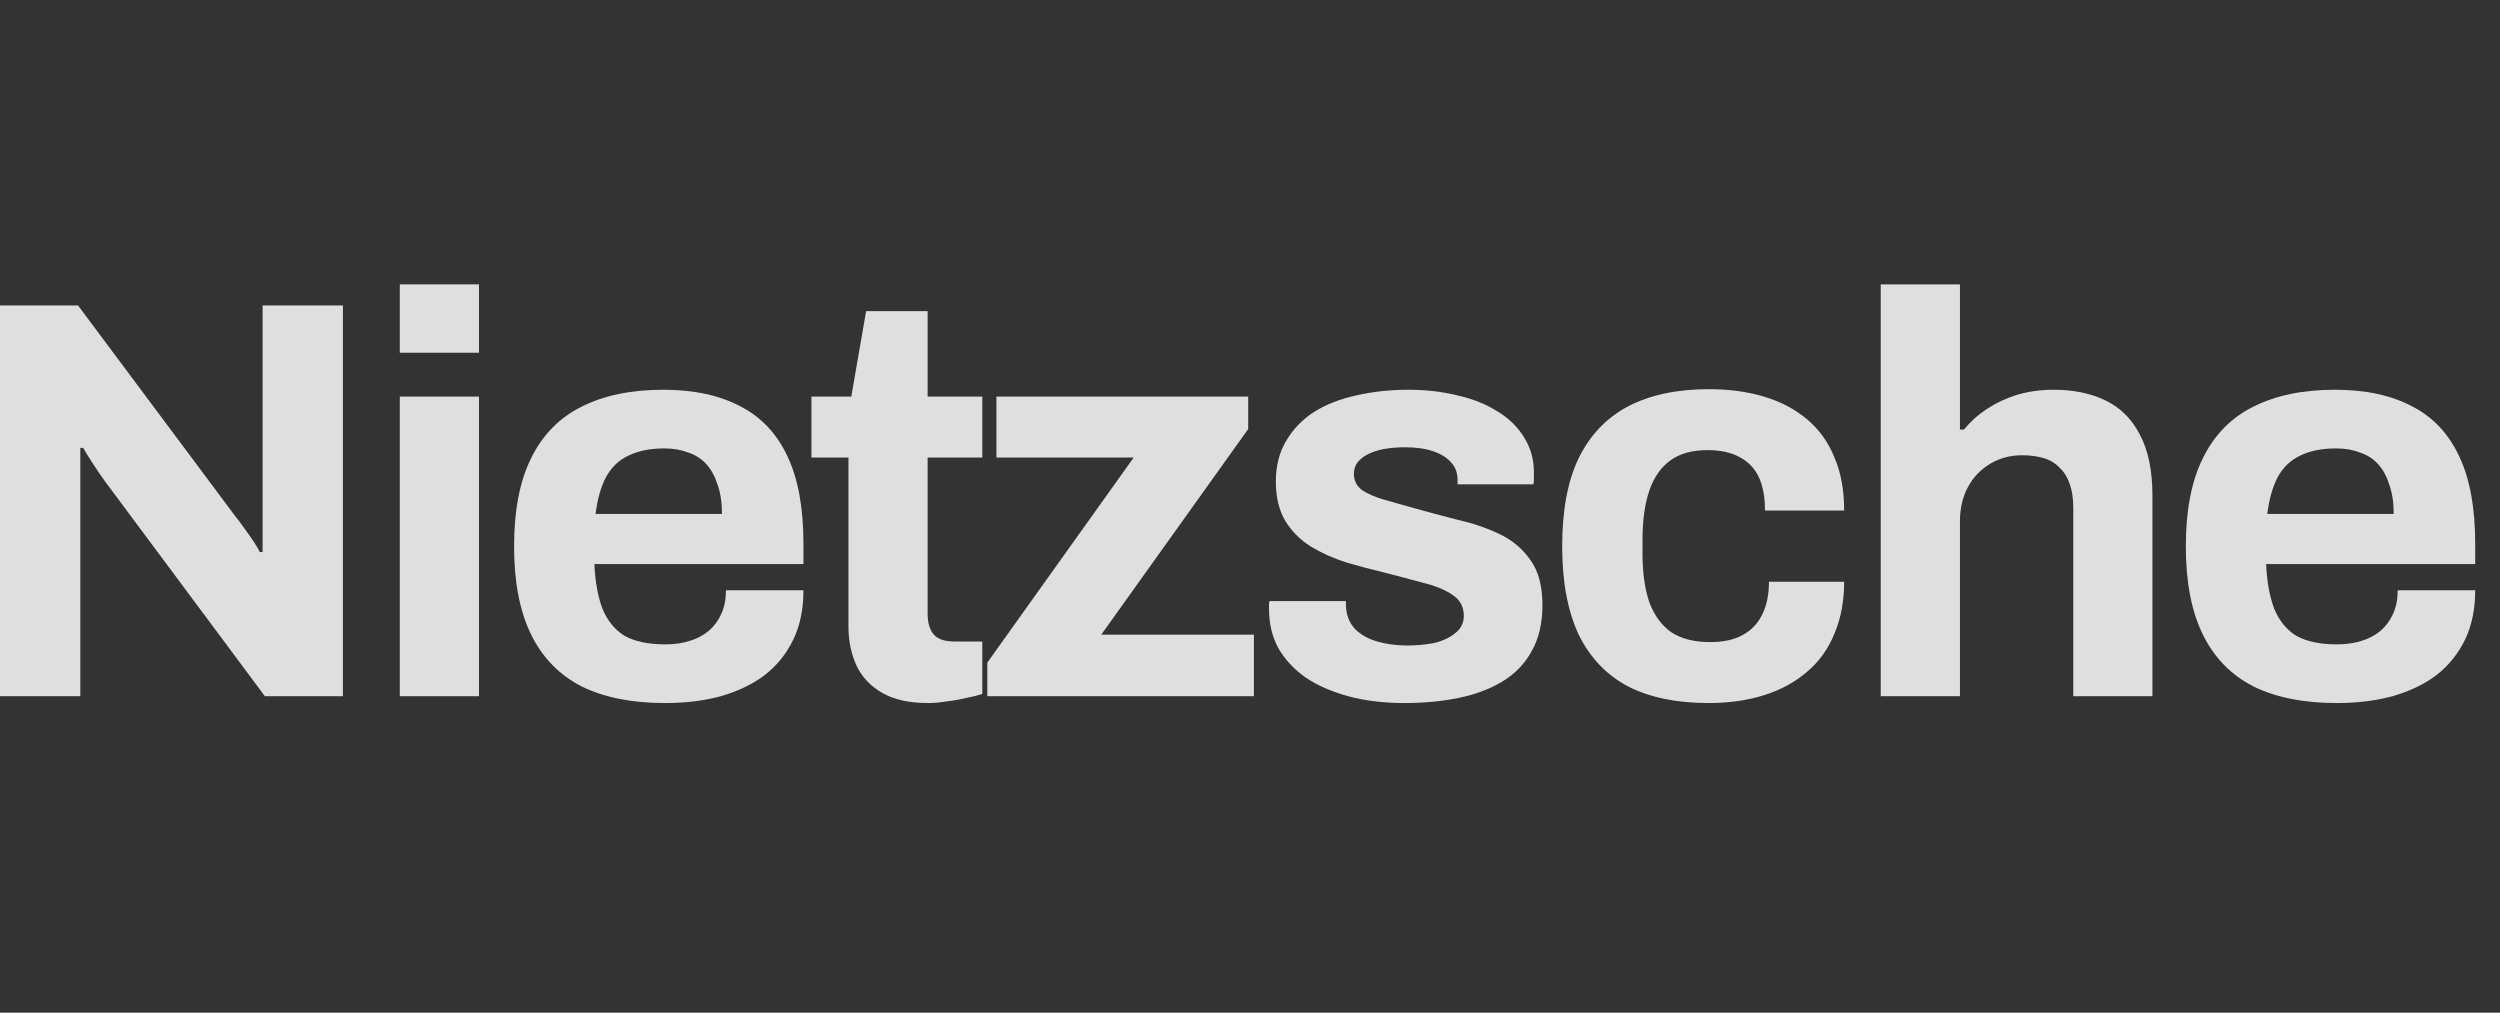 <svg width="79" height="32" viewBox="0 0 79 32" fill="none" xmlns="http://www.w3.org/2000/svg">
<rect x="0" y="0" width="79" height="32" fill="#333333" stroke="none"/>
<g opacity="0.84">
<path d="M0 22V9.652H2.466L7.434 16.312C7.506 16.396 7.596 16.516 7.704 16.672C7.812 16.816 7.914 16.96 8.01 17.104C8.106 17.248 8.172 17.362 8.208 17.446H8.298C8.298 17.242 8.298 17.044 8.298 16.852C8.298 16.648 8.298 16.468 8.298 16.312V9.652H10.836V22H8.37L3.294 15.178C3.174 15.01 3.048 14.824 2.916 14.62C2.784 14.416 2.688 14.26 2.628 14.152H2.538C2.538 14.332 2.538 14.512 2.538 14.692C2.538 14.86 2.538 15.022 2.538 15.178V22H0Z" fill="white"/>
<path d="M12.634 11.146V8.986H15.136V11.146H12.634ZM12.634 22V12.532H15.136V22H12.634Z" fill="white"/>
<path d="M21.015 22.216C19.971 22.216 19.095 22.042 18.387 21.694C17.679 21.334 17.145 20.788 16.785 20.056C16.425 19.324 16.245 18.394 16.245 17.266C16.245 16.126 16.425 15.196 16.785 14.476C17.145 13.744 17.673 13.204 18.369 12.856C19.077 12.496 19.941 12.316 20.961 12.316C21.921 12.316 22.731 12.49 23.391 12.838C24.051 13.174 24.549 13.702 24.885 14.422C25.221 15.13 25.389 16.048 25.389 17.176V17.824H18.783C18.807 18.376 18.891 18.844 19.035 19.228C19.191 19.612 19.425 19.9 19.737 20.092C20.061 20.272 20.487 20.362 21.015 20.362C21.303 20.362 21.561 20.326 21.789 20.254C22.029 20.182 22.233 20.074 22.401 19.93C22.569 19.786 22.701 19.606 22.797 19.39C22.893 19.174 22.941 18.928 22.941 18.652H25.389C25.389 19.252 25.281 19.774 25.065 20.218C24.849 20.662 24.549 21.034 24.165 21.334C23.781 21.622 23.319 21.844 22.779 22C22.251 22.144 21.663 22.216 21.015 22.216ZM18.819 16.24H22.815C22.815 15.88 22.767 15.568 22.671 15.304C22.587 15.04 22.467 14.824 22.311 14.656C22.155 14.488 21.963 14.368 21.735 14.296C21.519 14.212 21.273 14.17 20.997 14.17C20.541 14.17 20.157 14.248 19.845 14.404C19.545 14.548 19.311 14.776 19.143 15.088C18.987 15.388 18.879 15.772 18.819 16.24Z" fill="white"/>
<path d="M29.331 22.216C28.731 22.216 28.245 22.108 27.873 21.892C27.501 21.676 27.231 21.388 27.063 21.028C26.895 20.656 26.811 20.248 26.811 19.804V14.458H25.641V12.532H26.901L27.369 9.832H29.313V12.532H31.041V14.458H29.313V19.39C29.313 19.678 29.379 19.9 29.511 20.056C29.643 20.2 29.859 20.272 30.159 20.272H31.041V21.928C30.897 21.976 30.729 22.018 30.537 22.054C30.345 22.102 30.141 22.138 29.925 22.162C29.709 22.198 29.511 22.216 29.331 22.216Z" fill="white"/>
<path d="M31.199 22V20.938L35.825 14.458H31.487V12.532H39.443V13.558L34.799 20.056H39.623V22H31.199Z" fill="white"/>
<path d="M44.385 22.216C43.725 22.216 43.131 22.144 42.603 22C42.075 21.856 41.625 21.658 41.253 21.406C40.881 21.142 40.593 20.83 40.389 20.47C40.197 20.11 40.101 19.702 40.101 19.246C40.101 19.198 40.101 19.15 40.101 19.102C40.101 19.054 40.107 19.018 40.119 18.994H42.531C42.531 19.018 42.531 19.042 42.531 19.066C42.531 19.09 42.531 19.114 42.531 19.138C42.543 19.438 42.639 19.684 42.819 19.876C42.999 20.056 43.233 20.188 43.521 20.272C43.821 20.356 44.133 20.398 44.457 20.398C44.745 20.398 45.021 20.374 45.285 20.326C45.561 20.266 45.789 20.164 45.969 20.02C46.161 19.876 46.257 19.69 46.257 19.462C46.257 19.174 46.137 18.952 45.897 18.796C45.669 18.64 45.363 18.514 44.979 18.418C44.607 18.322 44.199 18.214 43.755 18.094C43.347 17.998 42.939 17.89 42.531 17.77C42.123 17.638 41.751 17.47 41.415 17.266C41.091 17.062 40.827 16.798 40.623 16.474C40.419 16.138 40.317 15.718 40.317 15.214C40.317 14.722 40.425 14.296 40.641 13.936C40.857 13.564 41.151 13.258 41.523 13.018C41.907 12.778 42.351 12.604 42.855 12.496C43.371 12.376 43.923 12.316 44.511 12.316C45.063 12.316 45.579 12.376 46.059 12.496C46.539 12.604 46.959 12.772 47.319 13C47.679 13.216 47.961 13.492 48.165 13.828C48.369 14.152 48.471 14.518 48.471 14.926C48.471 15.01 48.471 15.088 48.471 15.16C48.471 15.232 48.465 15.28 48.453 15.304H46.059V15.16C46.059 14.944 45.993 14.764 45.861 14.62C45.729 14.464 45.537 14.344 45.285 14.26C45.045 14.176 44.751 14.134 44.403 14.134C44.163 14.134 43.941 14.152 43.737 14.188C43.545 14.224 43.377 14.278 43.233 14.35C43.089 14.422 42.975 14.512 42.891 14.62C42.819 14.716 42.783 14.836 42.783 14.98C42.783 15.184 42.867 15.352 43.035 15.484C43.215 15.604 43.449 15.706 43.737 15.79C44.025 15.874 44.343 15.964 44.691 16.06C45.123 16.18 45.573 16.3 46.041 16.42C46.521 16.528 46.965 16.678 47.373 16.87C47.781 17.062 48.111 17.338 48.363 17.698C48.615 18.046 48.741 18.52 48.741 19.12C48.741 19.696 48.627 20.182 48.399 20.578C48.183 20.974 47.877 21.292 47.481 21.532C47.085 21.772 46.623 21.946 46.095 22.054C45.567 22.162 44.997 22.216 44.385 22.216Z" fill="white"/>
<path d="M53.991 22.216C52.983 22.216 52.137 22.042 51.453 21.694C50.769 21.334 50.247 20.788 49.887 20.056C49.539 19.312 49.365 18.382 49.365 17.266C49.365 16.126 49.539 15.196 49.887 14.476C50.247 13.744 50.769 13.198 51.453 12.838C52.149 12.478 52.995 12.298 53.991 12.298C54.639 12.298 55.221 12.376 55.737 12.532C56.265 12.688 56.721 12.928 57.105 13.252C57.489 13.576 57.777 13.978 57.969 14.458C58.173 14.926 58.275 15.484 58.275 16.132H55.773C55.773 15.7 55.707 15.346 55.575 15.07C55.443 14.794 55.239 14.584 54.963 14.44C54.699 14.296 54.363 14.224 53.955 14.224C53.475 14.224 53.085 14.332 52.785 14.548C52.485 14.764 52.263 15.082 52.119 15.502C51.975 15.922 51.903 16.444 51.903 17.068V17.482C51.903 18.094 51.975 18.61 52.119 19.03C52.275 19.45 52.509 19.768 52.821 19.984C53.133 20.188 53.541 20.29 54.045 20.29C54.453 20.29 54.789 20.218 55.053 20.074C55.329 19.93 55.539 19.714 55.683 19.426C55.827 19.138 55.899 18.79 55.899 18.382H58.275C58.275 18.994 58.173 19.54 57.969 20.02C57.777 20.5 57.489 20.902 57.105 21.226C56.733 21.55 56.283 21.796 55.755 21.964C55.227 22.132 54.639 22.216 53.991 22.216Z" fill="white"/>
<path d="M59.431 22V8.986H61.934V13.576H62.059C62.264 13.324 62.504 13.108 62.779 12.928C63.068 12.736 63.386 12.586 63.733 12.478C64.094 12.37 64.484 12.316 64.903 12.316C65.528 12.316 66.073 12.43 66.541 12.658C67.01 12.886 67.37 13.246 67.621 13.738C67.885 14.23 68.017 14.872 68.017 15.664V22H65.516V16.06C65.516 15.76 65.48 15.508 65.407 15.304C65.335 15.088 65.228 14.914 65.084 14.782C64.951 14.638 64.784 14.536 64.579 14.476C64.376 14.416 64.147 14.386 63.895 14.386C63.523 14.386 63.188 14.476 62.888 14.656C62.587 14.836 62.353 15.082 62.185 15.394C62.017 15.706 61.934 16.066 61.934 16.474V22H59.431Z" fill="white"/>
<path d="M73.842 22.216C72.798 22.216 71.922 22.042 71.214 21.694C70.506 21.334 69.972 20.788 69.612 20.056C69.252 19.324 69.072 18.394 69.072 17.266C69.072 16.126 69.252 15.196 69.612 14.476C69.972 13.744 70.5 13.204 71.196 12.856C71.904 12.496 72.768 12.316 73.788 12.316C74.748 12.316 75.558 12.49 76.218 12.838C76.878 13.174 77.376 13.702 77.712 14.422C78.048 15.13 78.216 16.048 78.216 17.176V17.824H71.61C71.634 18.376 71.718 18.844 71.862 19.228C72.018 19.612 72.252 19.9 72.564 20.092C72.888 20.272 73.314 20.362 73.842 20.362C74.13 20.362 74.388 20.326 74.616 20.254C74.856 20.182 75.06 20.074 75.228 19.93C75.396 19.786 75.528 19.606 75.624 19.39C75.72 19.174 75.768 18.928 75.768 18.652H78.216C78.216 19.252 78.108 19.774 77.892 20.218C77.676 20.662 77.376 21.034 76.992 21.334C76.608 21.622 76.146 21.844 75.606 22C75.078 22.144 74.49 22.216 73.842 22.216ZM71.646 16.24H75.642C75.642 15.88 75.594 15.568 75.498 15.304C75.414 15.04 75.294 14.824 75.138 14.656C74.982 14.488 74.79 14.368 74.562 14.296C74.346 14.212 74.1 14.17 73.824 14.17C73.368 14.17 72.984 14.248 72.672 14.404C72.372 14.548 72.138 14.776 71.97 15.088C71.814 15.388 71.706 15.772 71.646 16.24Z" fill="white"/>
</g>
</svg>
